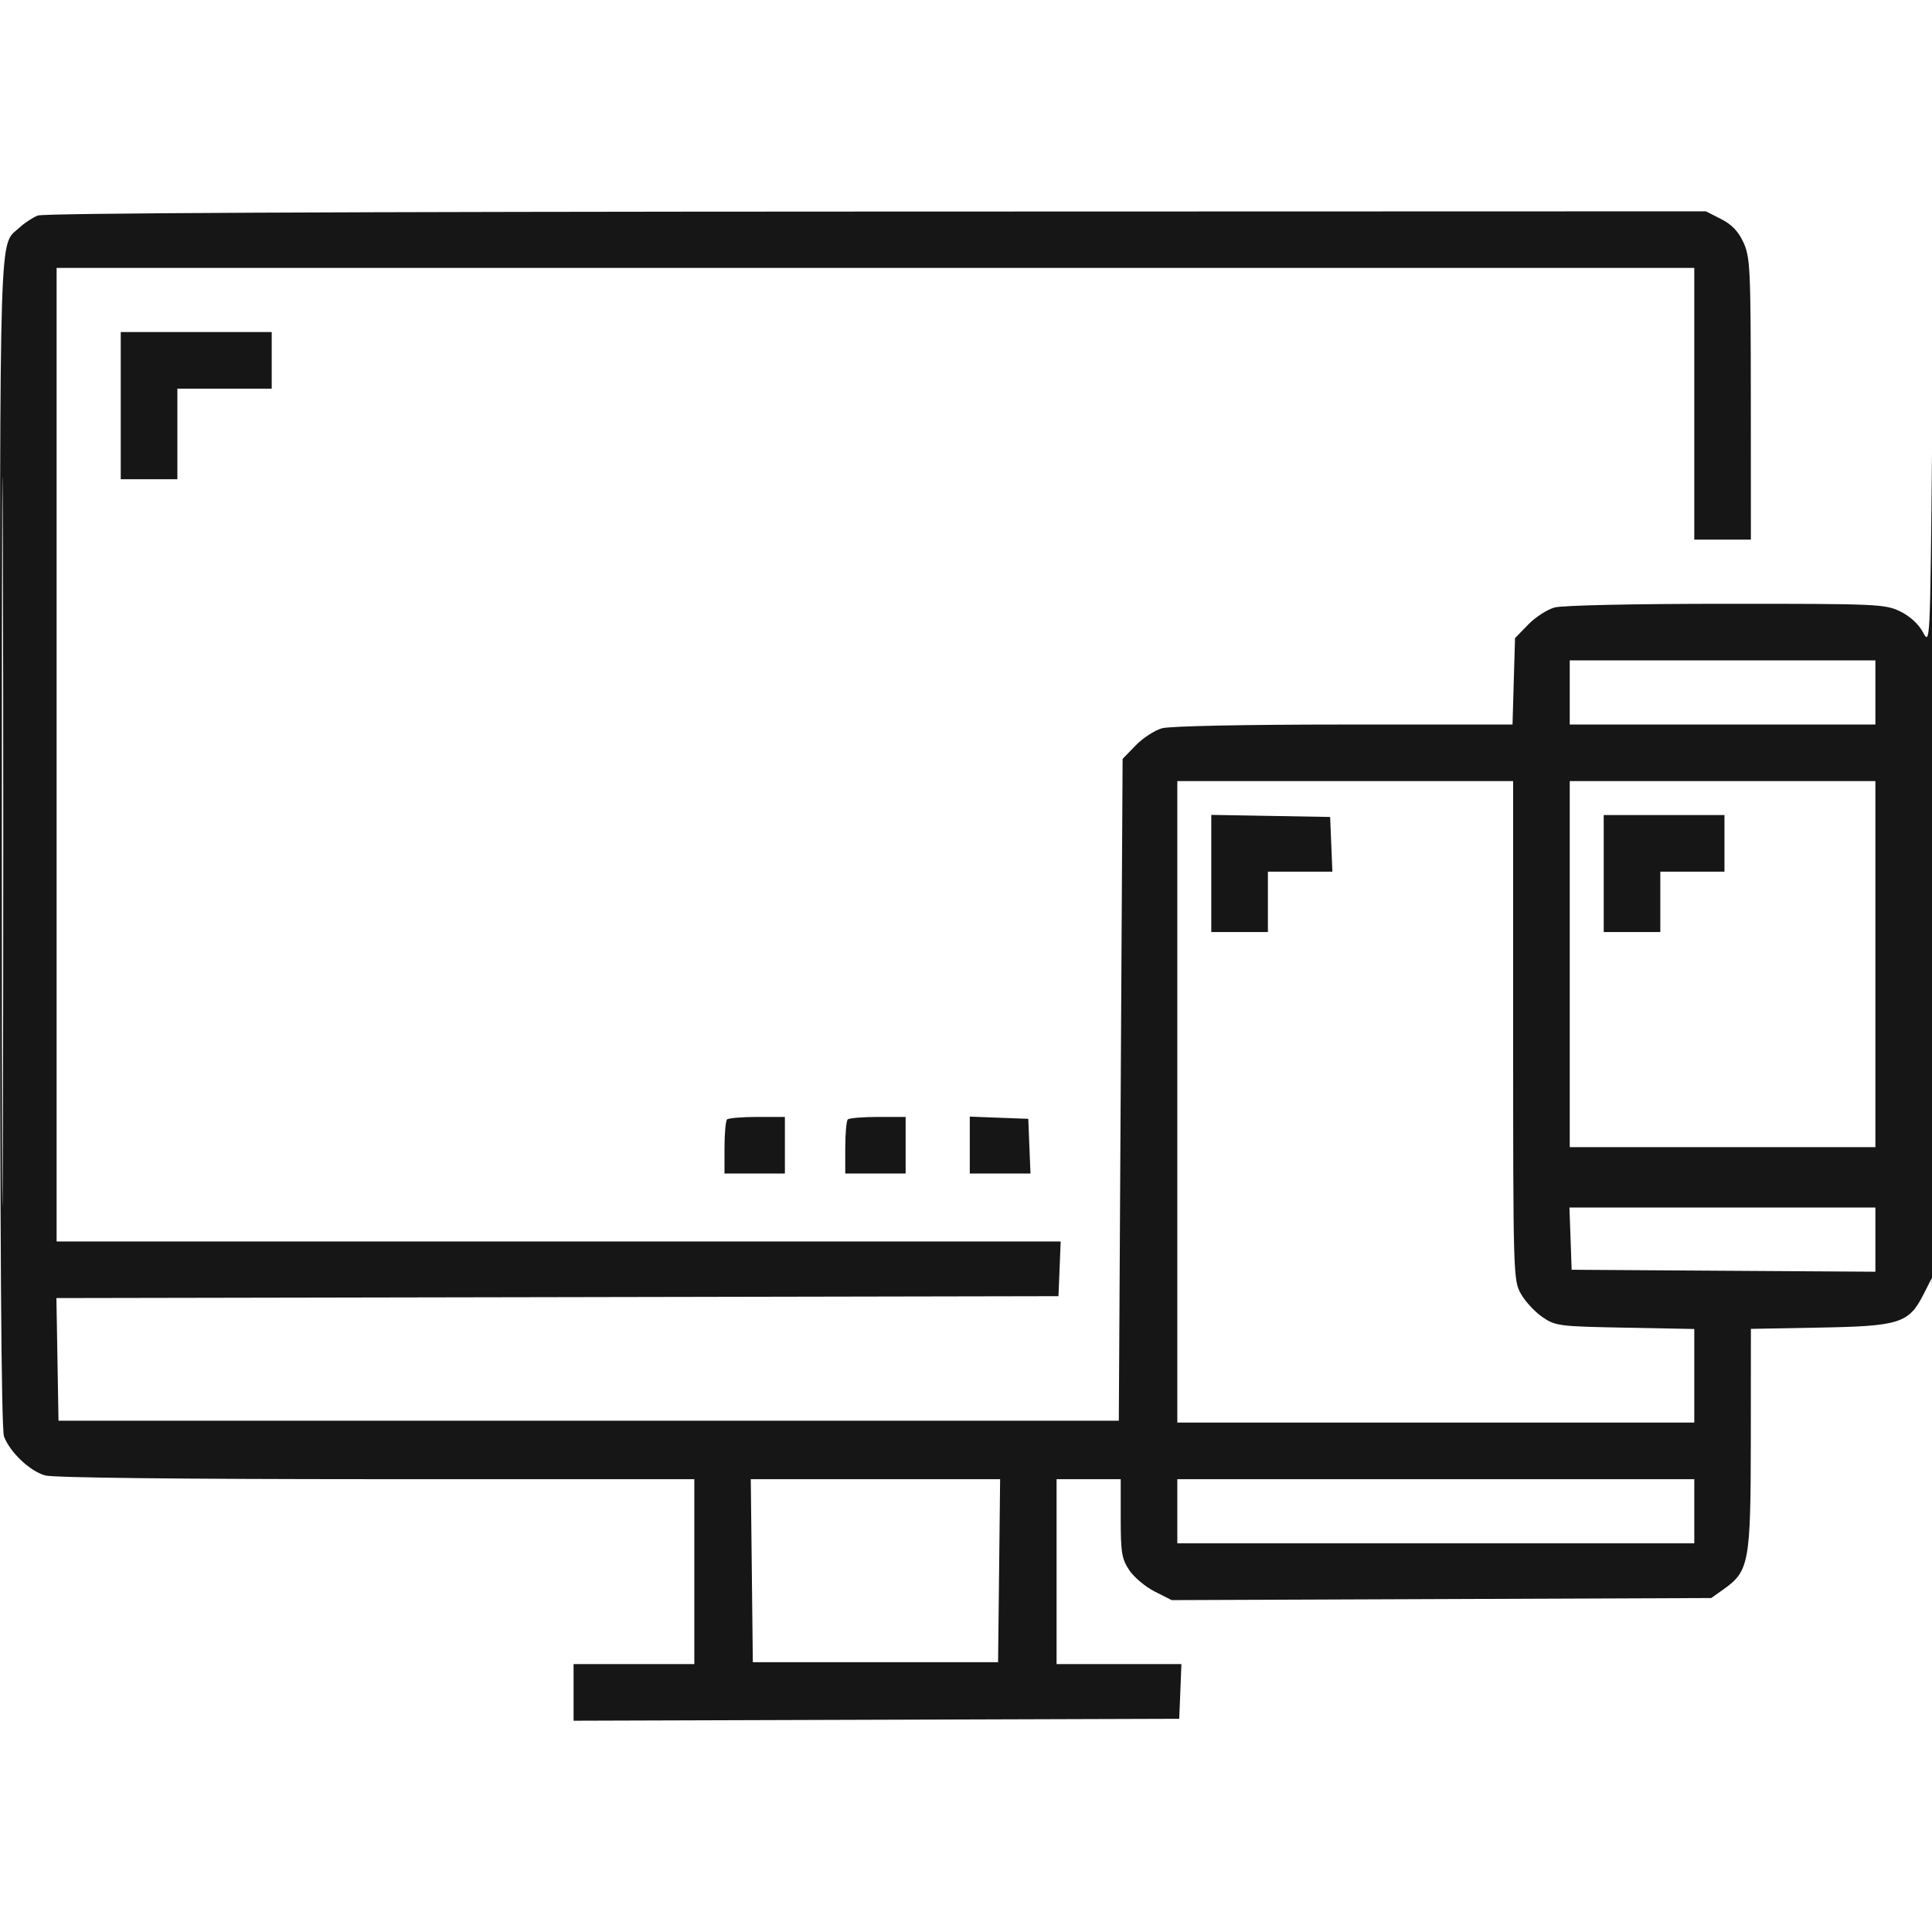 <svg width="50" height="50" viewBox="0 0 50 50" fill="none" xmlns="http://www.w3.org/2000/svg">
<g clip-path="url(#clip0_650_979)">
<path fill-rule="evenodd" clip-rule="evenodd" d="M0.977 5.578C0.843 5.632 0.63 5.772 0.504 5.89C-0.03 6.388 0 5.425 0 21.766C0 32.202 0.033 36.987 0.104 37.176C0.258 37.585 0.775 38.075 1.168 38.184C1.382 38.244 4.643 38.28 9.742 38.281L17.969 38.281V40.674V43.066H16.407H14.844V43.799V44.532L22.681 44.507L30.518 44.482L30.547 43.774L30.575 43.066H28.96H27.344V40.674V38.281H28.174H29.004V39.292C29.004 40.179 29.031 40.344 29.225 40.635C29.346 40.818 29.643 41.067 29.884 41.189L30.323 41.411L37.305 41.384L44.287 41.357L44.616 41.123C45.268 40.658 45.308 40.432 45.311 37.239L45.313 34.391L47.095 34.358C49.16 34.321 49.402 34.244 49.778 33.502L49.996 33.073L50.025 35.018C50.041 36.088 50.053 30.085 50.053 21.68C50.052 13.274 50.029 8.716 50.002 11.552C49.952 16.685 49.951 16.706 49.766 16.363C49.651 16.149 49.426 15.944 49.174 15.822C48.785 15.634 48.58 15.625 44.672 15.626C42.285 15.626 40.432 15.666 40.23 15.722C40.04 15.775 39.732 15.975 39.547 16.166L39.209 16.514L39.176 17.632L39.144 18.75L34.782 18.751C32.221 18.751 30.277 18.791 30.074 18.847C29.884 18.9 29.576 19.1 29.391 19.292L29.053 19.64L29.004 28.204L28.955 36.768H15.235H1.514L1.487 35.181L1.46 33.594L14.427 33.57L27.393 33.545L27.422 32.837L27.45 32.129H14.458H1.465V19.531V6.934H22.657H43.848V10.449V13.965H44.58H45.313L45.311 10.327C45.309 6.963 45.295 6.659 45.123 6.28C44.991 5.99 44.822 5.812 44.543 5.67L44.149 5.469L22.685 5.475C8.666 5.479 1.136 5.515 0.977 5.578ZM0.048 21.777C0.048 30.183 0.06 33.622 0.074 29.419C0.088 25.216 0.088 18.339 0.074 14.136C0.06 9.933 0.048 13.372 0.048 21.777ZM3.125 10.498V12.402H3.858H4.59V11.23V10.059H5.811H7.032V9.326V8.594H5.078H3.125V10.498ZM40.625 17.92V18.75H44.58H48.535V17.92V17.09H44.58H40.625V17.92ZM30.469 28.516V36.816H37.158H43.848V35.605V34.394L42.058 34.36C40.34 34.328 40.255 34.316 39.915 34.084C39.721 33.95 39.471 33.681 39.361 33.484C39.164 33.135 39.16 33.003 39.16 26.671V20.215H34.815H30.469V28.516ZM40.625 24.951V29.688H44.58H48.535V24.951V20.215H44.58H40.625V24.951ZM31.348 22.605V24.121H32.08H32.813V23.34V22.559H33.647H34.482L34.453 21.851L34.424 21.143L32.886 21.116L31.348 21.089V22.605ZM41.504 22.607V24.121H42.237H42.969V23.34V22.559H43.799H44.629V21.826V21.094H43.067H41.504V22.607ZM18.816 28.971C18.78 29.007 18.75 29.337 18.75 29.704V30.371H19.532H20.313V29.639V28.906H19.597C19.203 28.906 18.851 28.936 18.816 28.971ZM21.941 28.971C21.905 29.007 21.875 29.337 21.875 29.704V30.371H22.657H23.438V29.639V28.906H22.722C22.328 28.906 21.976 28.936 21.941 28.971ZM25.098 29.635V30.371H25.884H26.669L26.64 29.663L26.612 28.955L25.855 28.927L25.098 28.898V29.635ZM40.646 32.056L40.674 32.861L44.605 32.887L48.535 32.912V32.081V31.25H44.577H40.617L40.646 32.056ZM19.457 40.649L19.483 43.018H22.657H25.83L25.857 40.649L25.883 38.281H22.657H19.43L19.457 40.649ZM30.469 39.111V39.941H37.158H43.848V39.111V38.281H37.158H30.469V39.111Z" fill="#161616"/>
</g>
<defs>
<clipPath id="clip0_650_979">
<rect width="50" height="50" fill="white"/>
</clipPath>
</defs>
</svg>
